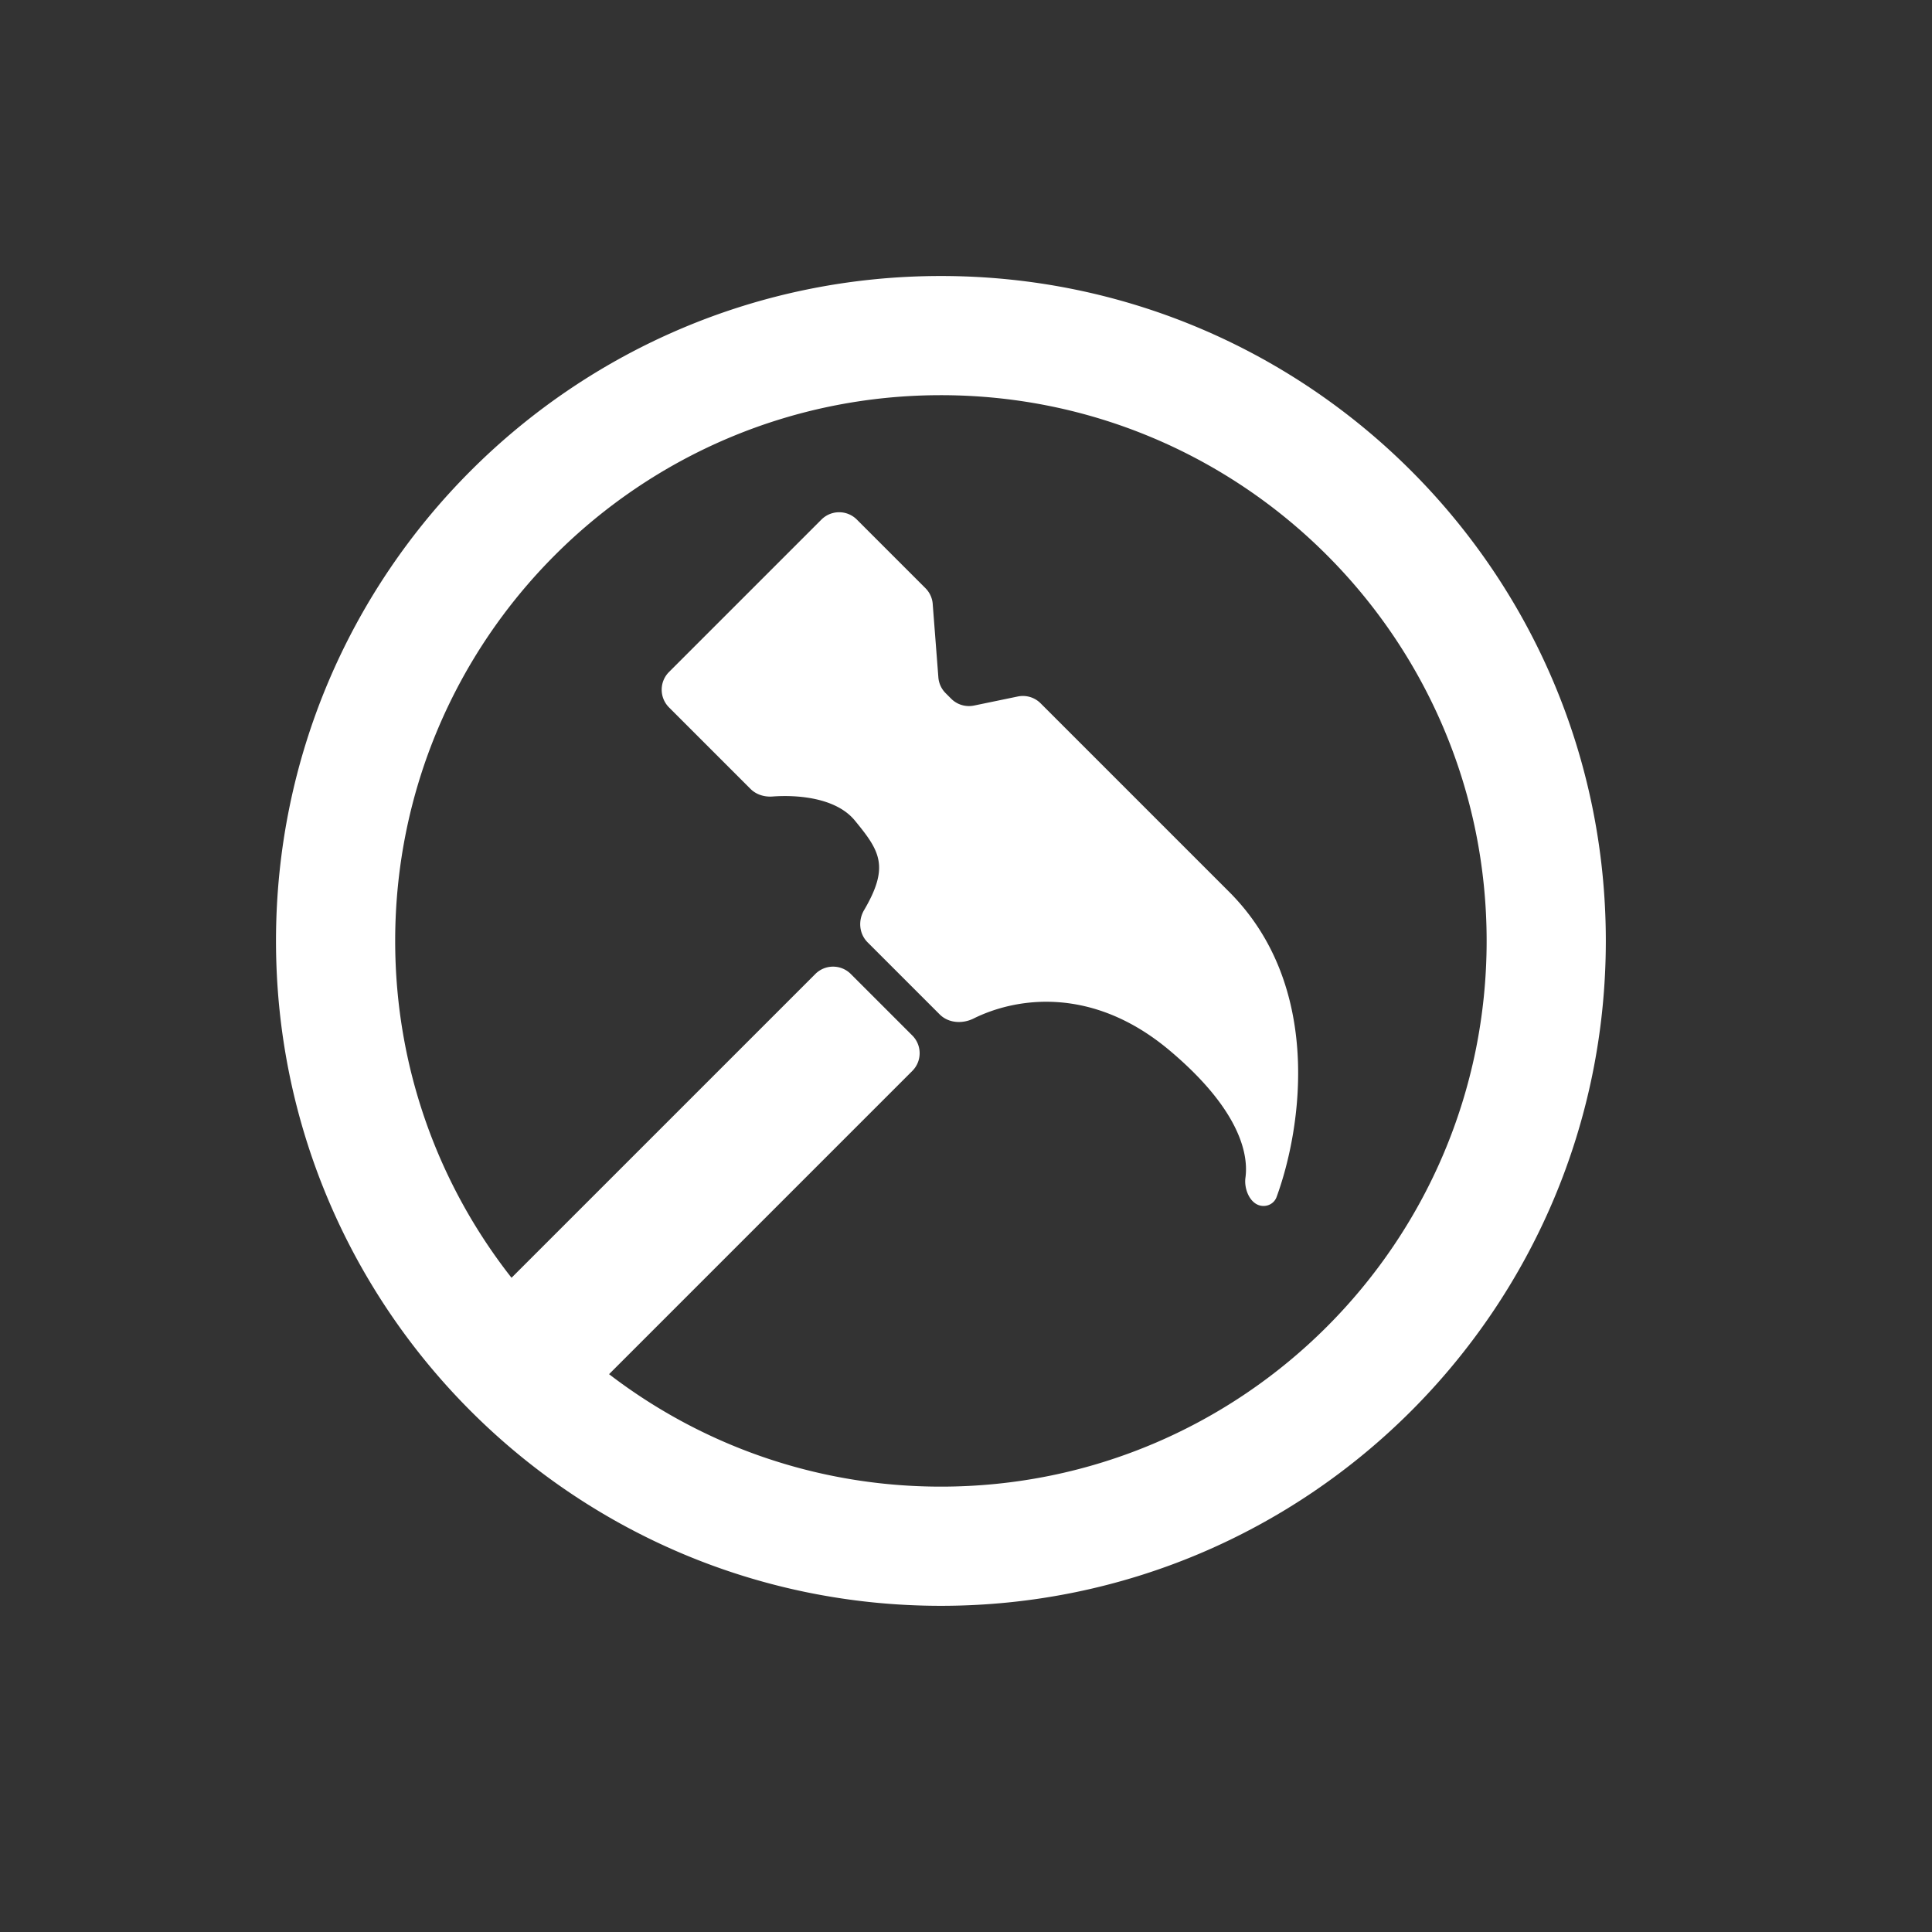 <svg width="77" height="77" viewBox="0 0 77 77" fill="none" xmlns="http://www.w3.org/2000/svg"><rect x="0" y="0" width="77" height="77" fill="#333333" stroke="none"/><path fill-rule="evenodd" clip-rule="evenodd" d="M59.25 37.5c0 12.012-9.738 21.75-21.75 21.75-4.976 0-9.561-1.671-13.226-4.482l12.085-12.085c.391-.391.391-1.024 0-1.414l-2.45-2.45c-.391-.391-1.024-.391-1.414 0L20.387 50.926C17.483 47.229 15.75 42.567 15.75 37.5c0-12.012 9.738-21.75 21.75-21.75s21.75 9.738 21.75 21.75zm4.75 0C64 52.136 52.136 64 37.5 64S11 52.136 11 37.5 22.864 11 37.5 11 64 22.864 64 37.5zM37.173 24.07l.226 2.927c.018.238.121.461.29.63l.221.221c.238.238.58.34.91.272l1.744-.361c.33-.068.67.033.909.271l7.516 7.516c3.742 3.742 2.899 9.409 1.889 12.162-.093.253-.356.394-.621.347-.444-.079-.681-.669-.62-1.115.148-1.087-.388-2.858-3.021-5.073-3.1-2.607-6.149-2.101-7.811-1.275-.446.222-1.003.189-1.355-.164l-2.872-2.872c-.339-.339-.383-.869-.14-1.283 1.026-1.747.622-2.366-.369-3.572-.746-.908-2.277-1.03-3.28-.956-.324.024-.65-.075-.879-.305l-3.245-3.245c-.391-.391-.391-1.024 0-1.414l6.072-6.072c.391-.391 1.024-.391 1.414 0l2.733 2.733a1.0 1 0 01.29.63z" fill="#fff"/></svg>
